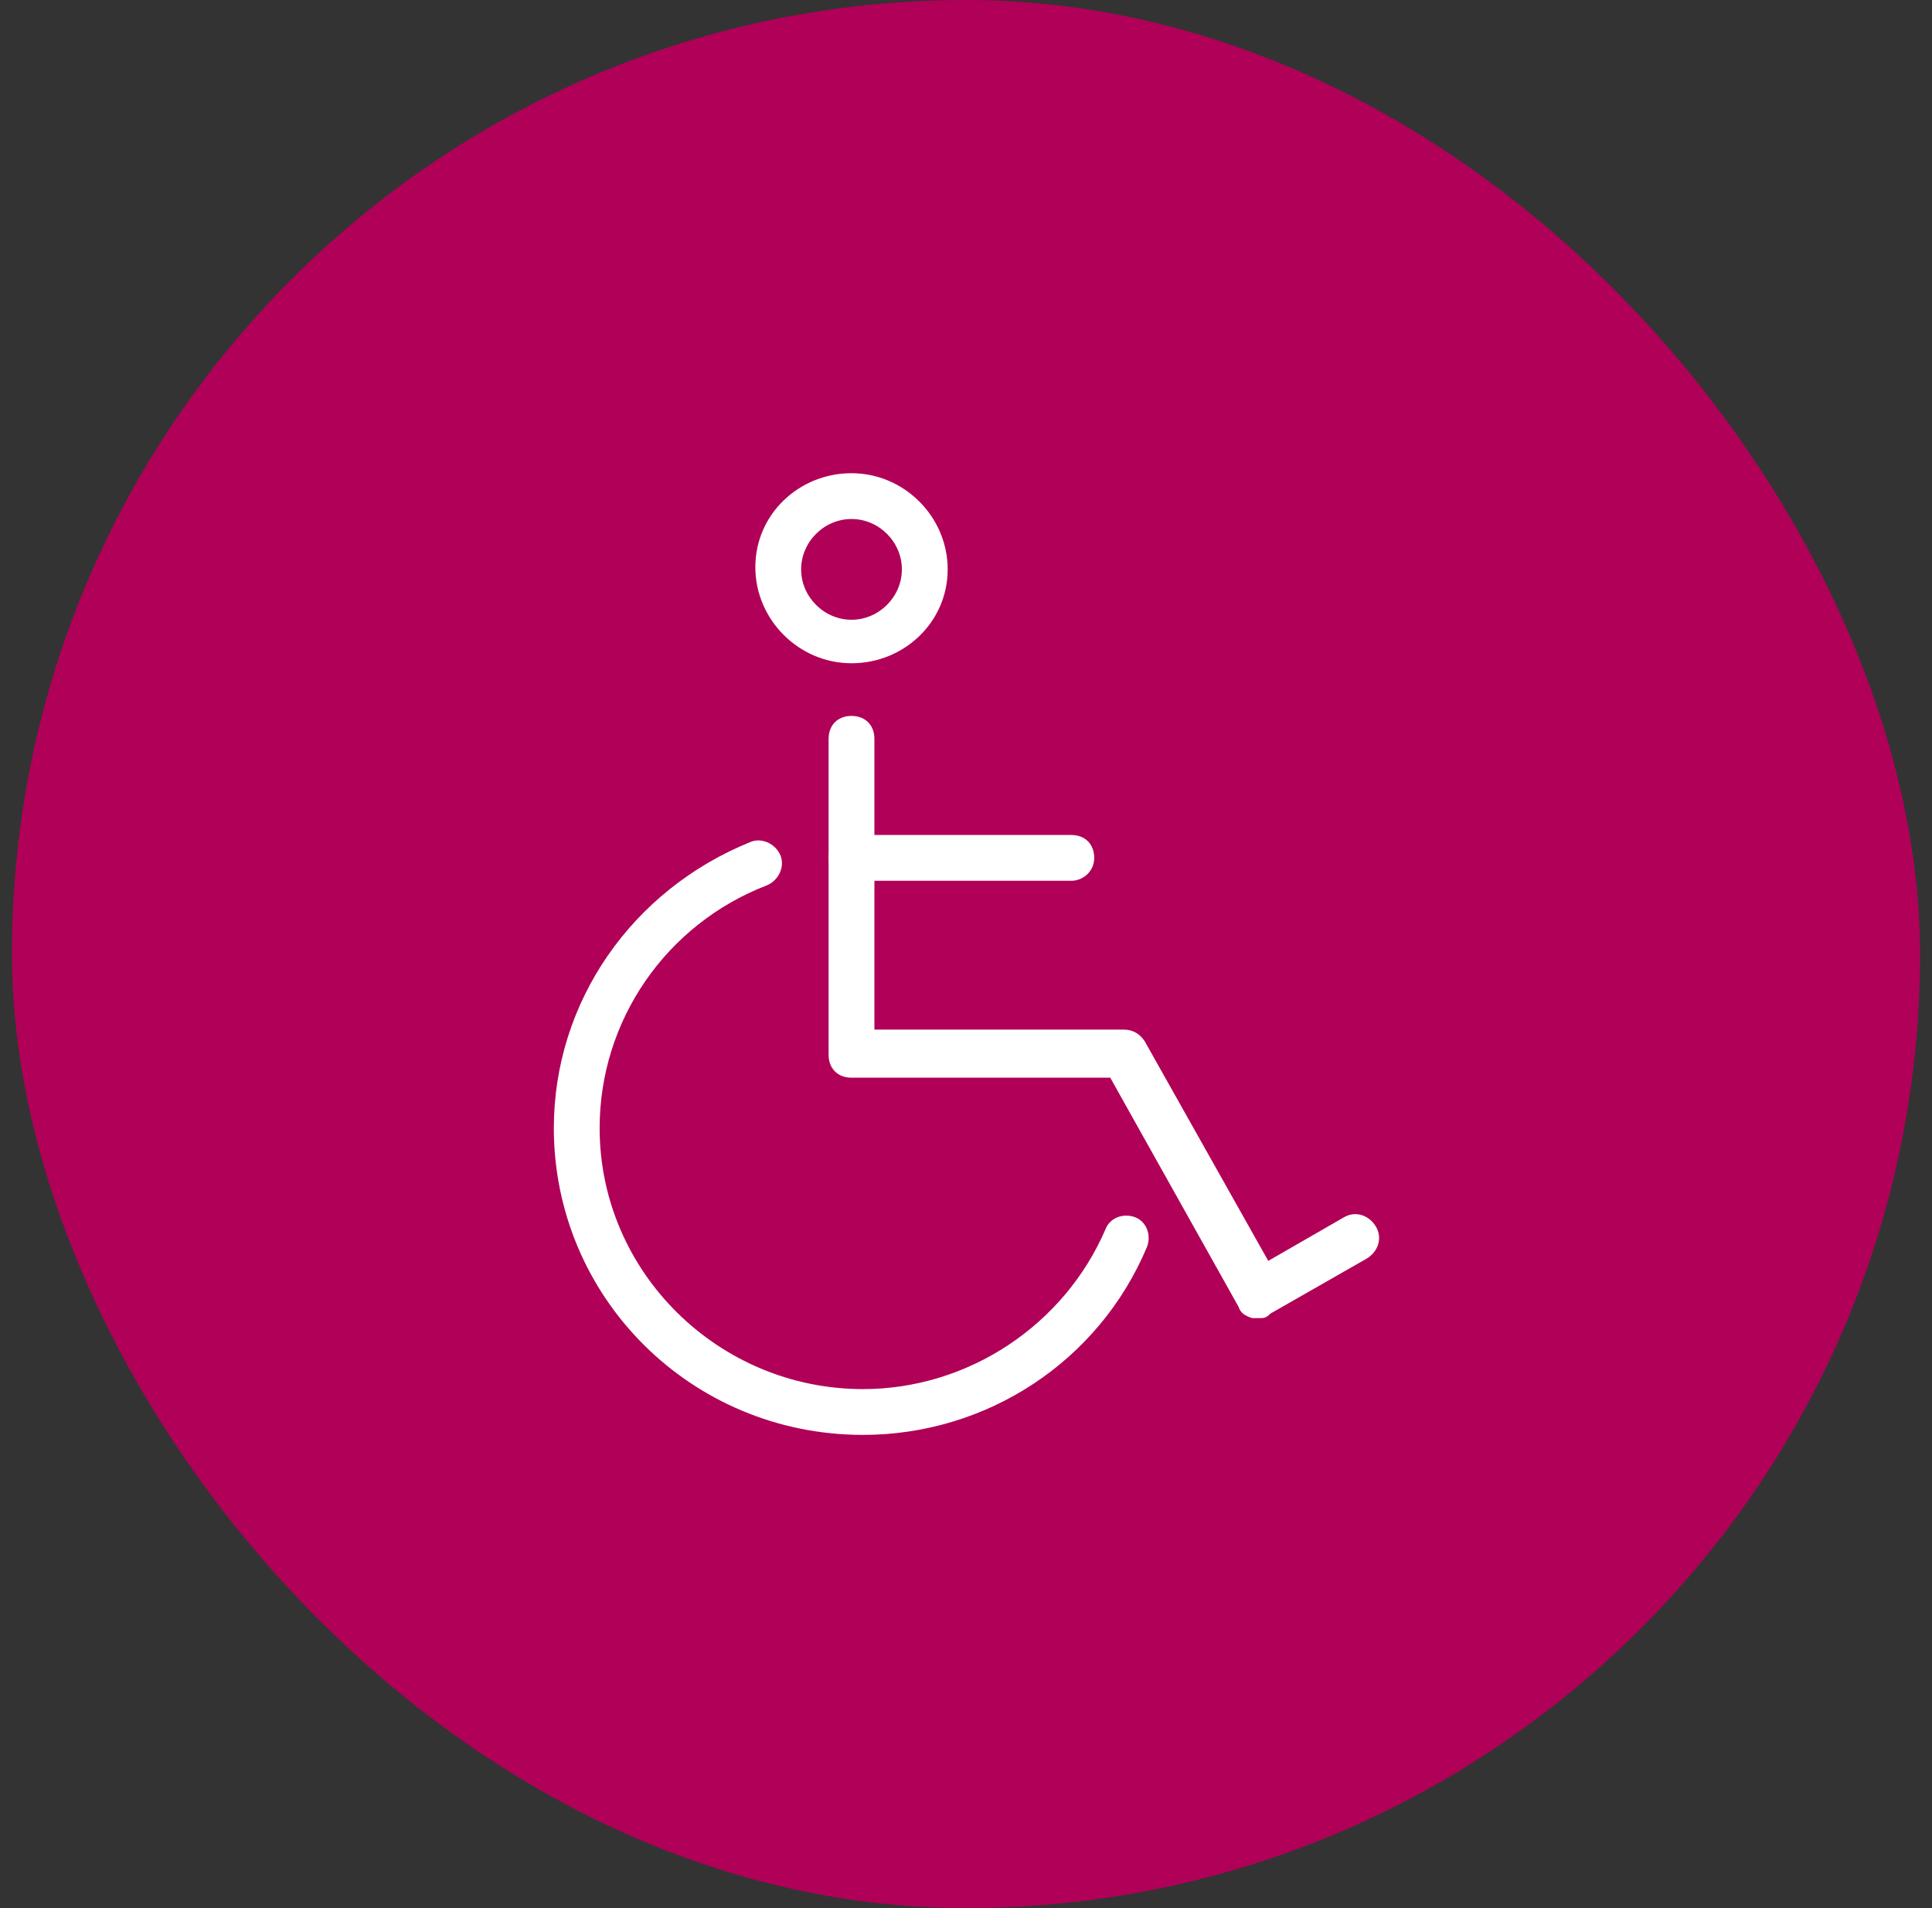 <?xml version="1.0" encoding="UTF-8"?> <svg xmlns="http://www.w3.org/2000/svg" width="81" height="80" viewBox="0 0 81 80" fill="none"><rect x="0" y="0" width="81" height="80" fill="#333333" stroke="none"/><rect x="0.5" width="80" height="80" rx="40" fill="#B00057"></rect><path d="M52.788 55.264C52.692 55.264 52.596 55.264 52.5 55.264C52.212 55.168 52.02 55.072 51.924 54.784L46.548 45.184H35.7C35.124 45.184 34.74 44.8 34.74 44.224V30.976C34.74 30.4 35.124 30.016 35.7 30.016C36.276 30.016 36.66 30.4 36.66 30.976V43.168H47.124C47.508 43.168 47.796 43.36 47.988 43.648L53.172 52.864L56.34 51.04C56.82 50.752 57.396 50.944 57.684 51.424C57.972 51.904 57.78 52.48 57.3 52.768L53.268 55.072C53.076 55.264 52.98 55.264 52.788 55.264Z" fill="white"></path><path d="M44.916 36.928H35.7C35.124 36.928 34.74 36.544 34.74 35.968C34.74 35.392 35.124 35.008 35.7 35.008H44.916C45.492 35.008 45.876 35.392 45.876 35.968C45.876 36.544 45.396 36.928 44.916 36.928Z" fill="white"></path><path d="M36.18 60.16C28.98 60.16 23.22 54.4 23.22 47.296C23.22 42.016 26.484 37.312 31.476 35.296C31.956 35.104 32.532 35.392 32.724 35.872C32.916 36.352 32.628 36.928 32.148 37.12C27.924 38.752 25.14 42.784 25.14 47.296C25.14 53.344 30.132 58.24 36.18 58.24C40.596 58.24 44.628 55.552 46.356 51.52C46.548 51.04 47.124 50.848 47.604 51.04C48.084 51.232 48.276 51.808 48.084 52.288C46.068 57.088 41.364 60.16 36.18 60.16Z" fill="white"></path><path d="M35.7 27.808C33.492 27.808 31.668 25.984 31.668 23.776C31.668 21.568 33.492 19.84 35.7 19.84C37.908 19.84 39.732 21.664 39.732 23.872C39.732 26.08 37.908 27.808 35.7 27.808ZM35.7 21.76C34.548 21.76 33.588 22.72 33.588 23.872C33.588 25.024 34.548 25.984 35.7 25.984C36.852 25.984 37.812 25.024 37.812 23.872C37.812 22.72 36.852 21.76 35.7 21.76Z" fill="white"></path></svg> 